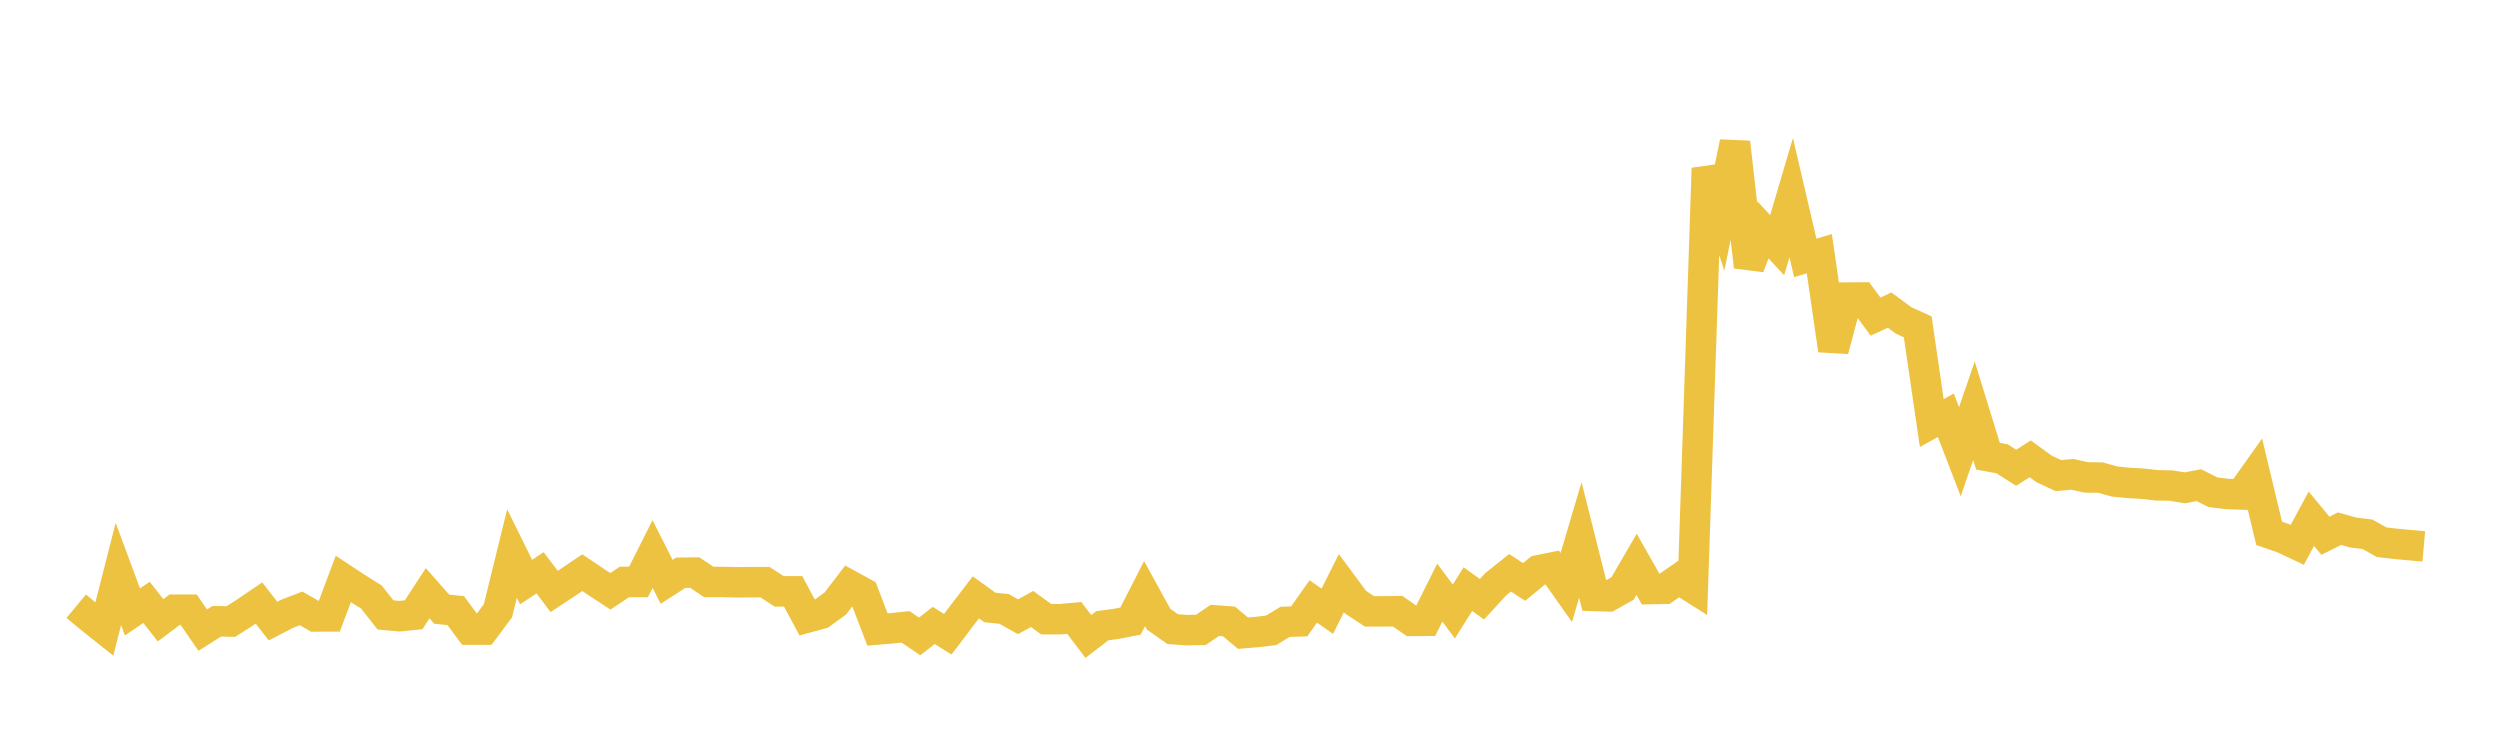 <svg width="164" height="48" xmlns="http://www.w3.org/2000/svg" xmlns:xlink="http://www.w3.org/1999/xlink"><path fill="none" stroke="rgb(237,194,64)" stroke-width="2" d="M5,39.768L5.922,40.531L6.844,41.266L7.766,37.65L8.689,40.14L9.611,39.514L10.533,40.69L11.455,39.997L12.377,39.998L13.299,41.337L14.222,40.756L15.144,40.773L16.066,40.183L16.988,39.558L17.91,40.742L18.832,40.267L19.754,39.91L20.677,40.44L21.599,40.437L22.521,37.98L23.443,38.587L24.365,39.165L25.287,40.339L26.21,40.423L27.132,40.331L28.054,38.916L28.976,39.962L29.898,40.057L30.82,41.304L31.743,41.302L32.665,40.066L33.587,36.312L34.509,38.184L35.431,37.574L36.353,38.8L37.275,38.19L38.198,37.568L39.12,38.186L40.042,38.79L40.964,38.173L41.886,38.178L42.808,36.344L43.731,38.168L44.653,37.573L45.575,37.562L46.497,38.177L47.419,38.178L48.341,38.199L49.263,38.192L50.186,38.191L51.108,38.791L52.03,38.792L52.952,40.512L53.874,40.261L54.796,39.59L55.719,38.387L56.641,38.892L57.563,41.295L58.485,41.218L59.407,41.122L60.329,41.751L61.251,41.03L62.174,41.606L63.096,40.388L64.018,39.186L64.94,39.851L65.862,39.943L66.784,40.457L67.707,39.948L68.629,40.62L69.551,40.618L70.473,40.537L71.395,41.753L72.317,41.048L73.24,40.924L74.162,40.742L75.084,38.94L76.006,40.62L76.928,41.269L77.85,41.338L78.772,41.322L79.695,40.695L80.617,40.765L81.539,41.534L82.461,41.459L83.383,41.35L84.305,40.792L85.228,40.762L86.15,39.454L87.072,40.099L87.994,38.253L88.916,39.497L89.838,40.104L90.76,40.105L91.683,40.095L92.605,40.733L93.527,40.725L94.449,38.875L95.371,40.115L96.293,38.647L97.216,39.31L98.138,38.31L99.06,37.577L99.982,38.175L100.904,37.416L101.826,37.229L102.749,38.539L103.671,35.421L104.593,39.093L105.515,39.124L106.437,38.607L107.359,37.022L108.281,38.642L109.204,38.624L110.126,37.983L111.048,38.566L111.97,11.036L112.892,13.855L113.814,9.34L114.737,17.501L115.659,15.085L116.581,16.085L117.503,12.967L118.425,16.918L119.347,16.643L120.269,22.969L121.192,19.521L122.114,19.515L123.036,20.769L123.958,20.341L124.88,21.02L125.802,21.44L126.725,27.749L127.647,27.242L128.569,29.635L129.491,26.944L130.413,29.93L131.335,30.098L132.257,30.685L133.18,30.101L134.102,30.768L135.024,31.197L135.946,31.118L136.868,31.319L137.79,31.329L138.713,31.587L139.635,31.68L140.557,31.732L141.479,31.837L142.401,31.852L143.323,32.002L144.246,31.827L145.168,32.291L146.09,32.405L147.012,32.437L147.934,31.141L148.856,34.987L149.778,35.308L150.701,35.742L151.623,34.028L152.545,35.147L153.467,34.682L154.389,34.939L155.311,35.05L156.234,35.571L157.156,35.677L158.078,35.76L159,35.842"></path></svg>